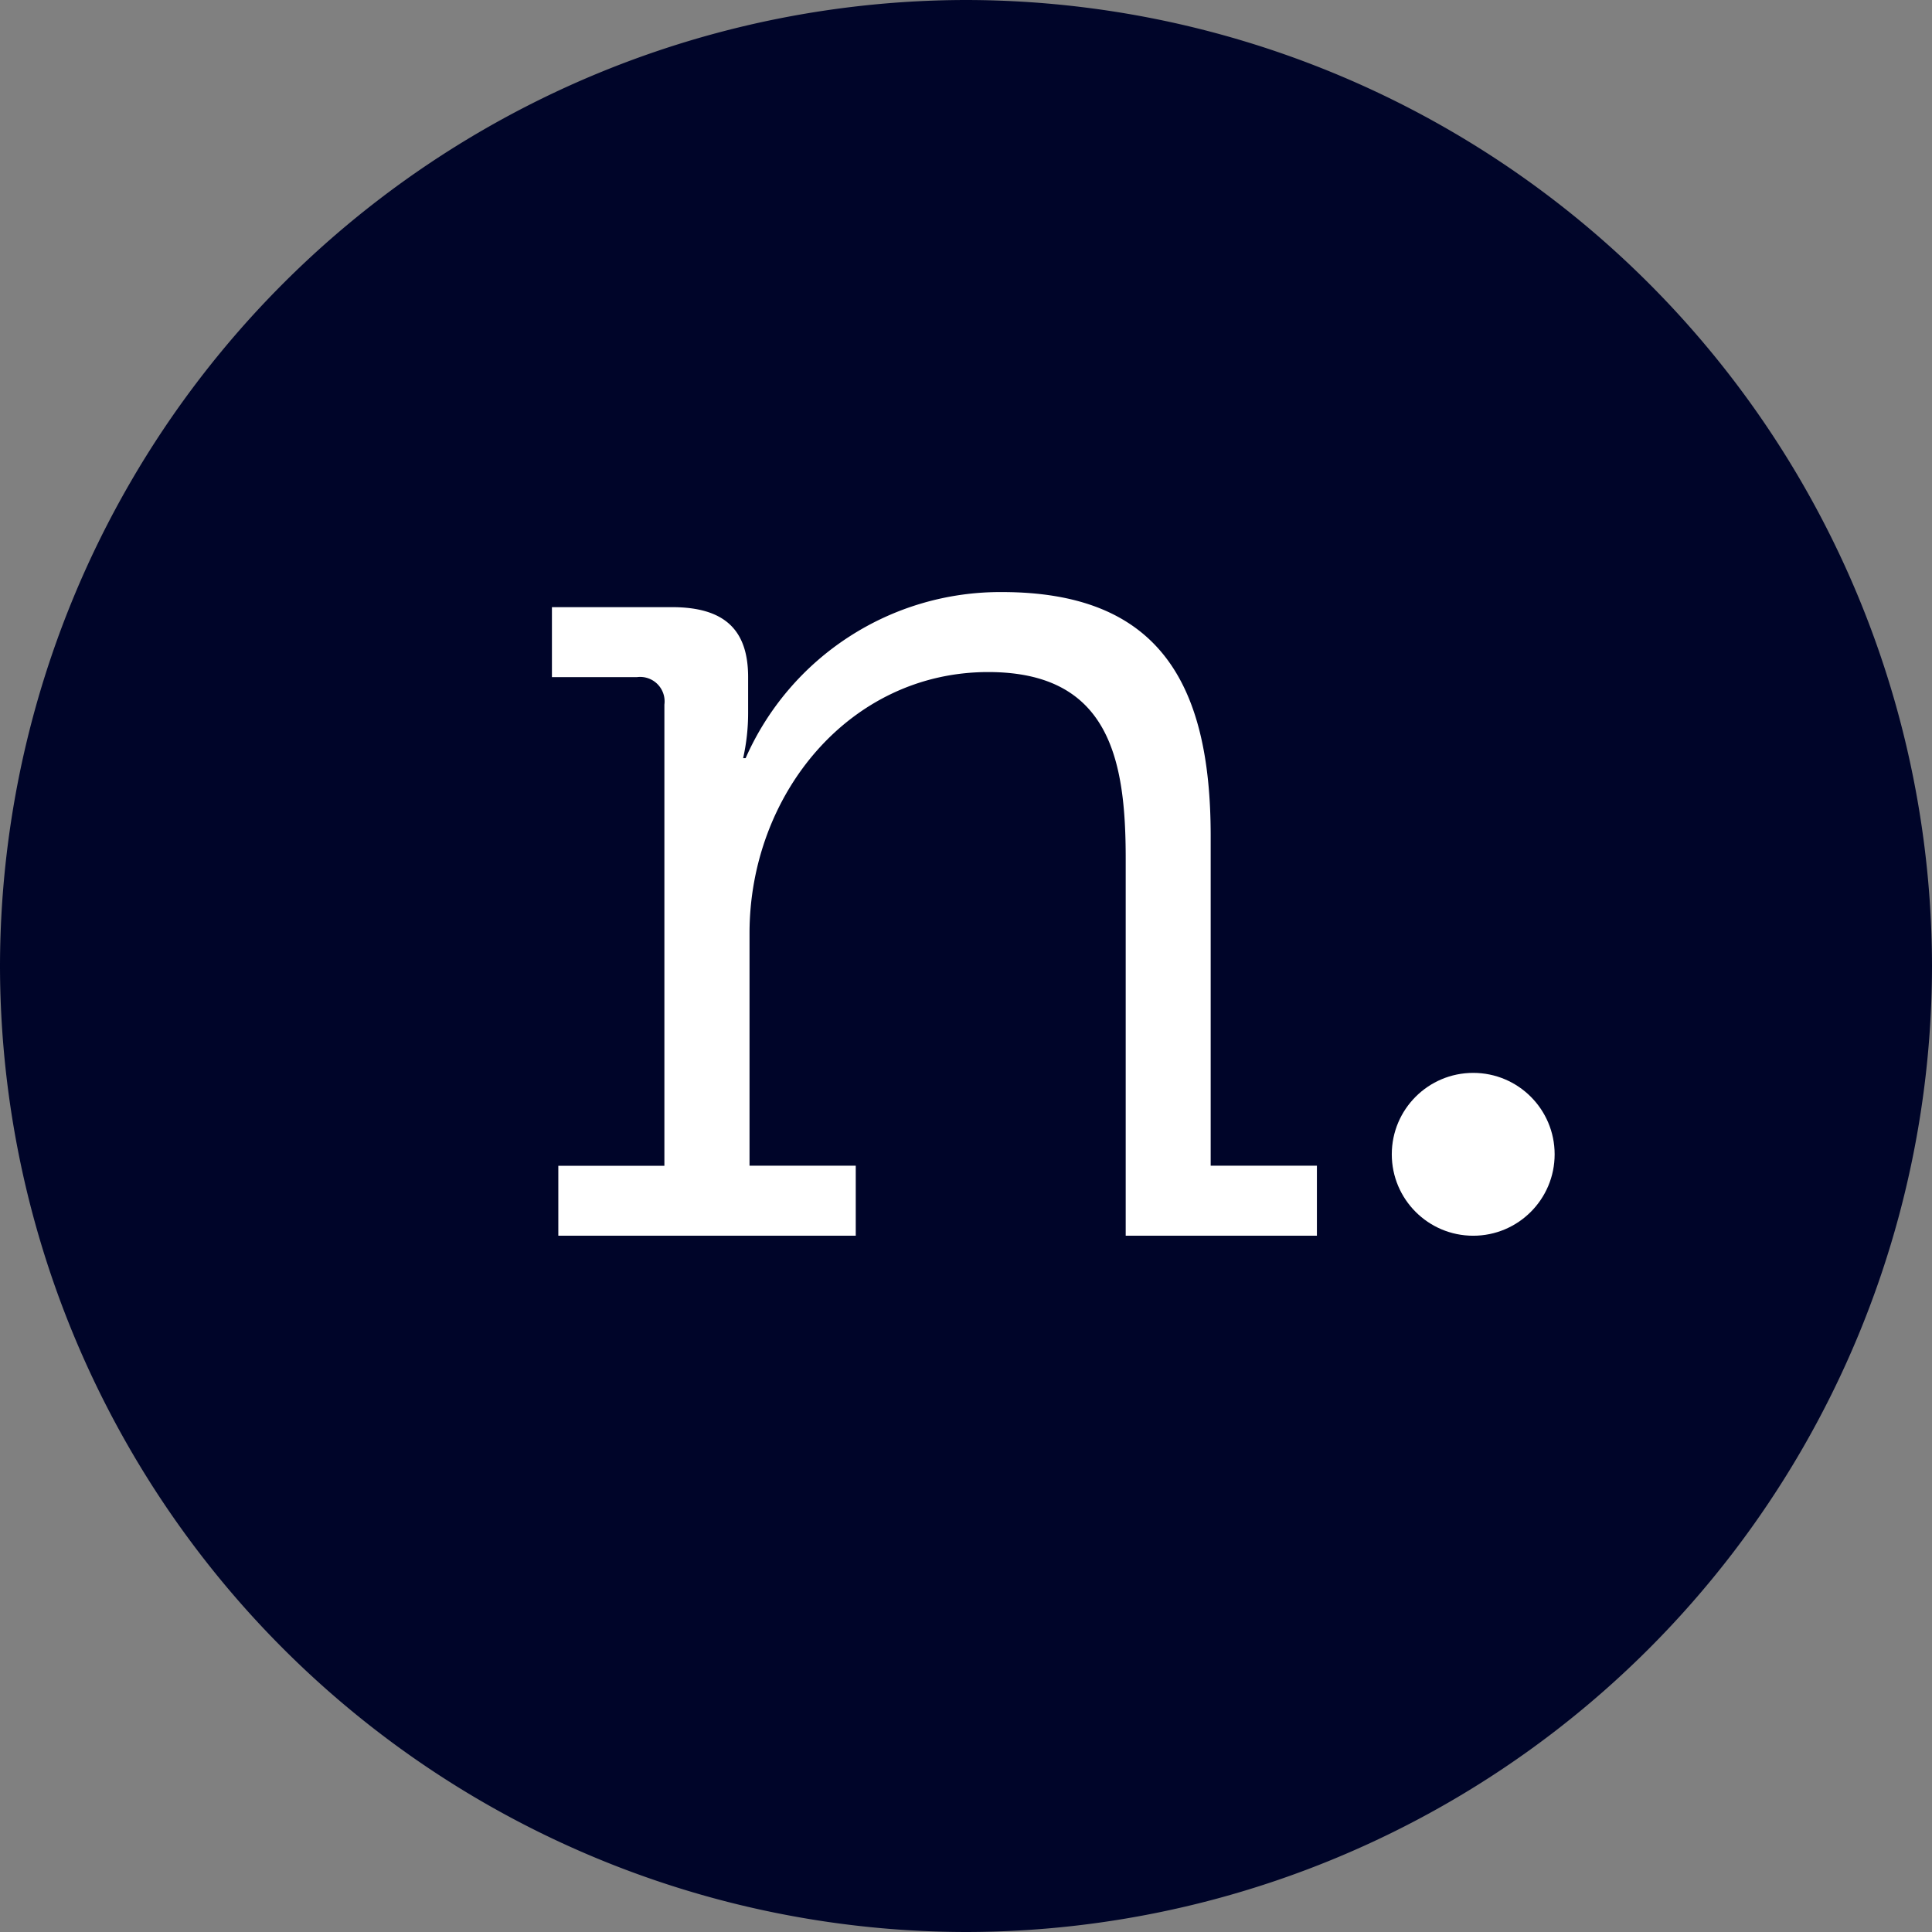 <svg xmlns="http://www.w3.org/2000/svg" width="62" height="62" viewBox="0 0 62 62"><rect x="0" y="0" width="62" height="62" fill="#808080" stroke="none"/><circle cx="30" cy="30" r="30" transform="translate(1 1)" fill="#000529"/><path d="M-57.09,106.2a31.036,31.036,0,0,1-31-31,31.043,31.043,0,0,1,31-31,31.036,31.036,0,0,1,31,31,31.029,31.029,0,0,1-31,31Zm0-60.674A29.71,29.71,0,0,0-86.764,75.2,29.71,29.71,0,0,0-57.09,104.882,29.71,29.71,0,0,0-27.408,75.2,29.71,29.71,0,0,0-57.09,45.526Z" transform="translate(88.09 -44.2)" fill="#000529"/><path d="M67.689,30.325h9.545V28.079H73.825v-7.46c0-4.452,3.209-8.382,7.66-8.382,3.89,0,4.412,2.807,4.412,5.976V30.325h6.136V28.079H88.624V17.491c0-4.973-1.725-7.821-6.7-7.821A8.931,8.931,0,0,0,73.7,15h-.08a6.619,6.619,0,0,0,.16-1.444V12.4c0-1.524-.762-2.246-2.446-2.246h-3.85V12.4h2.727a.785.785,0,0,1,.882.882v14.8H67.689Z" transform="translate(-49.772 9.33)" fill="#fff"/><ellipse cx="2.613" cy="2.613" rx="2.613" ry="2.613" transform="translate(44.664 34.43)" fill="#fff"/></svg>